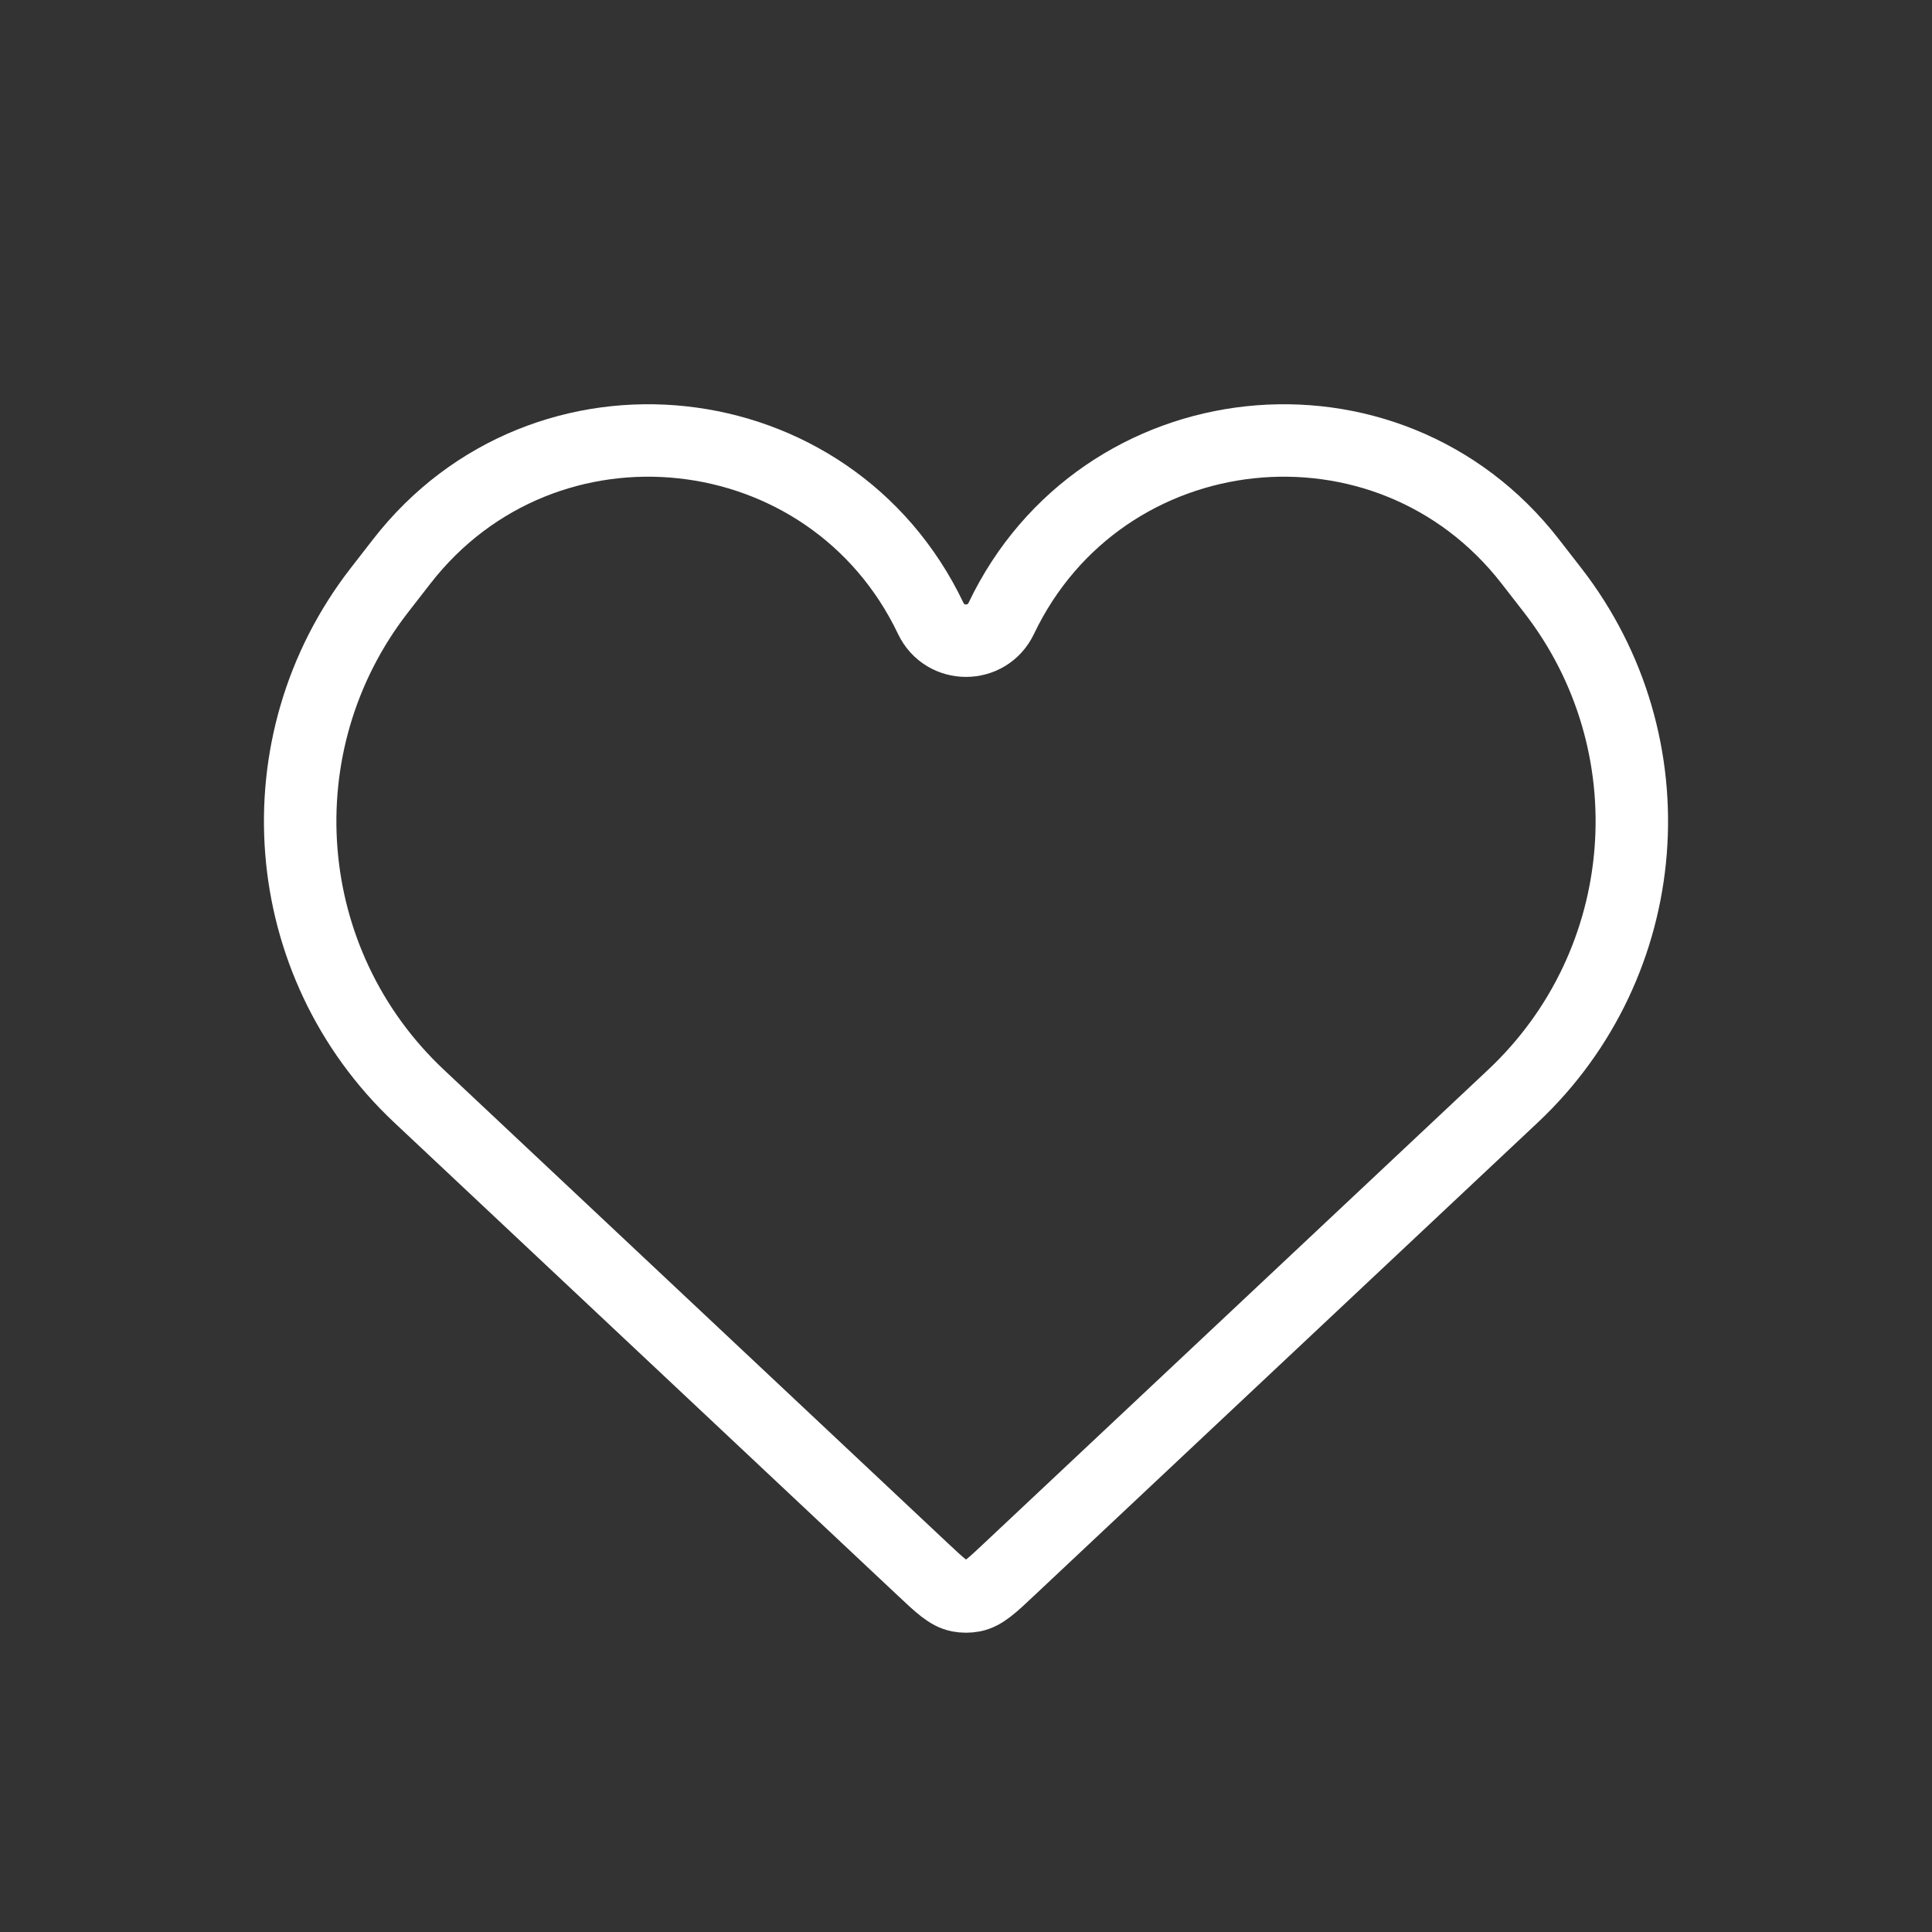 <?xml version="1.0" encoding="UTF-8"?> <svg xmlns="http://www.w3.org/2000/svg" width="24" height="24" viewBox="0 0 24 24" fill="none"><rect x="0" y="0" width="24" height="24" fill="#333333" stroke="none"/><path d="M5.206 13.617L11.463 19.495C11.679 19.698 11.786 19.799 11.913 19.824C11.971 19.835 12.03 19.835 12.087 19.824C12.214 19.799 12.322 19.698 12.537 19.495L18.794 13.617C20.555 11.963 20.769 9.242 19.288 7.333L19.01 6.975C17.238 4.692 13.683 5.074 12.438 7.682C12.262 8.051 11.738 8.051 11.562 7.682C10.317 5.074 6.762 4.692 4.99 6.975L4.712 7.333C3.231 9.242 3.445 11.963 5.206 13.617Z" stroke="white" stroke-width="0.9"></path></svg> 